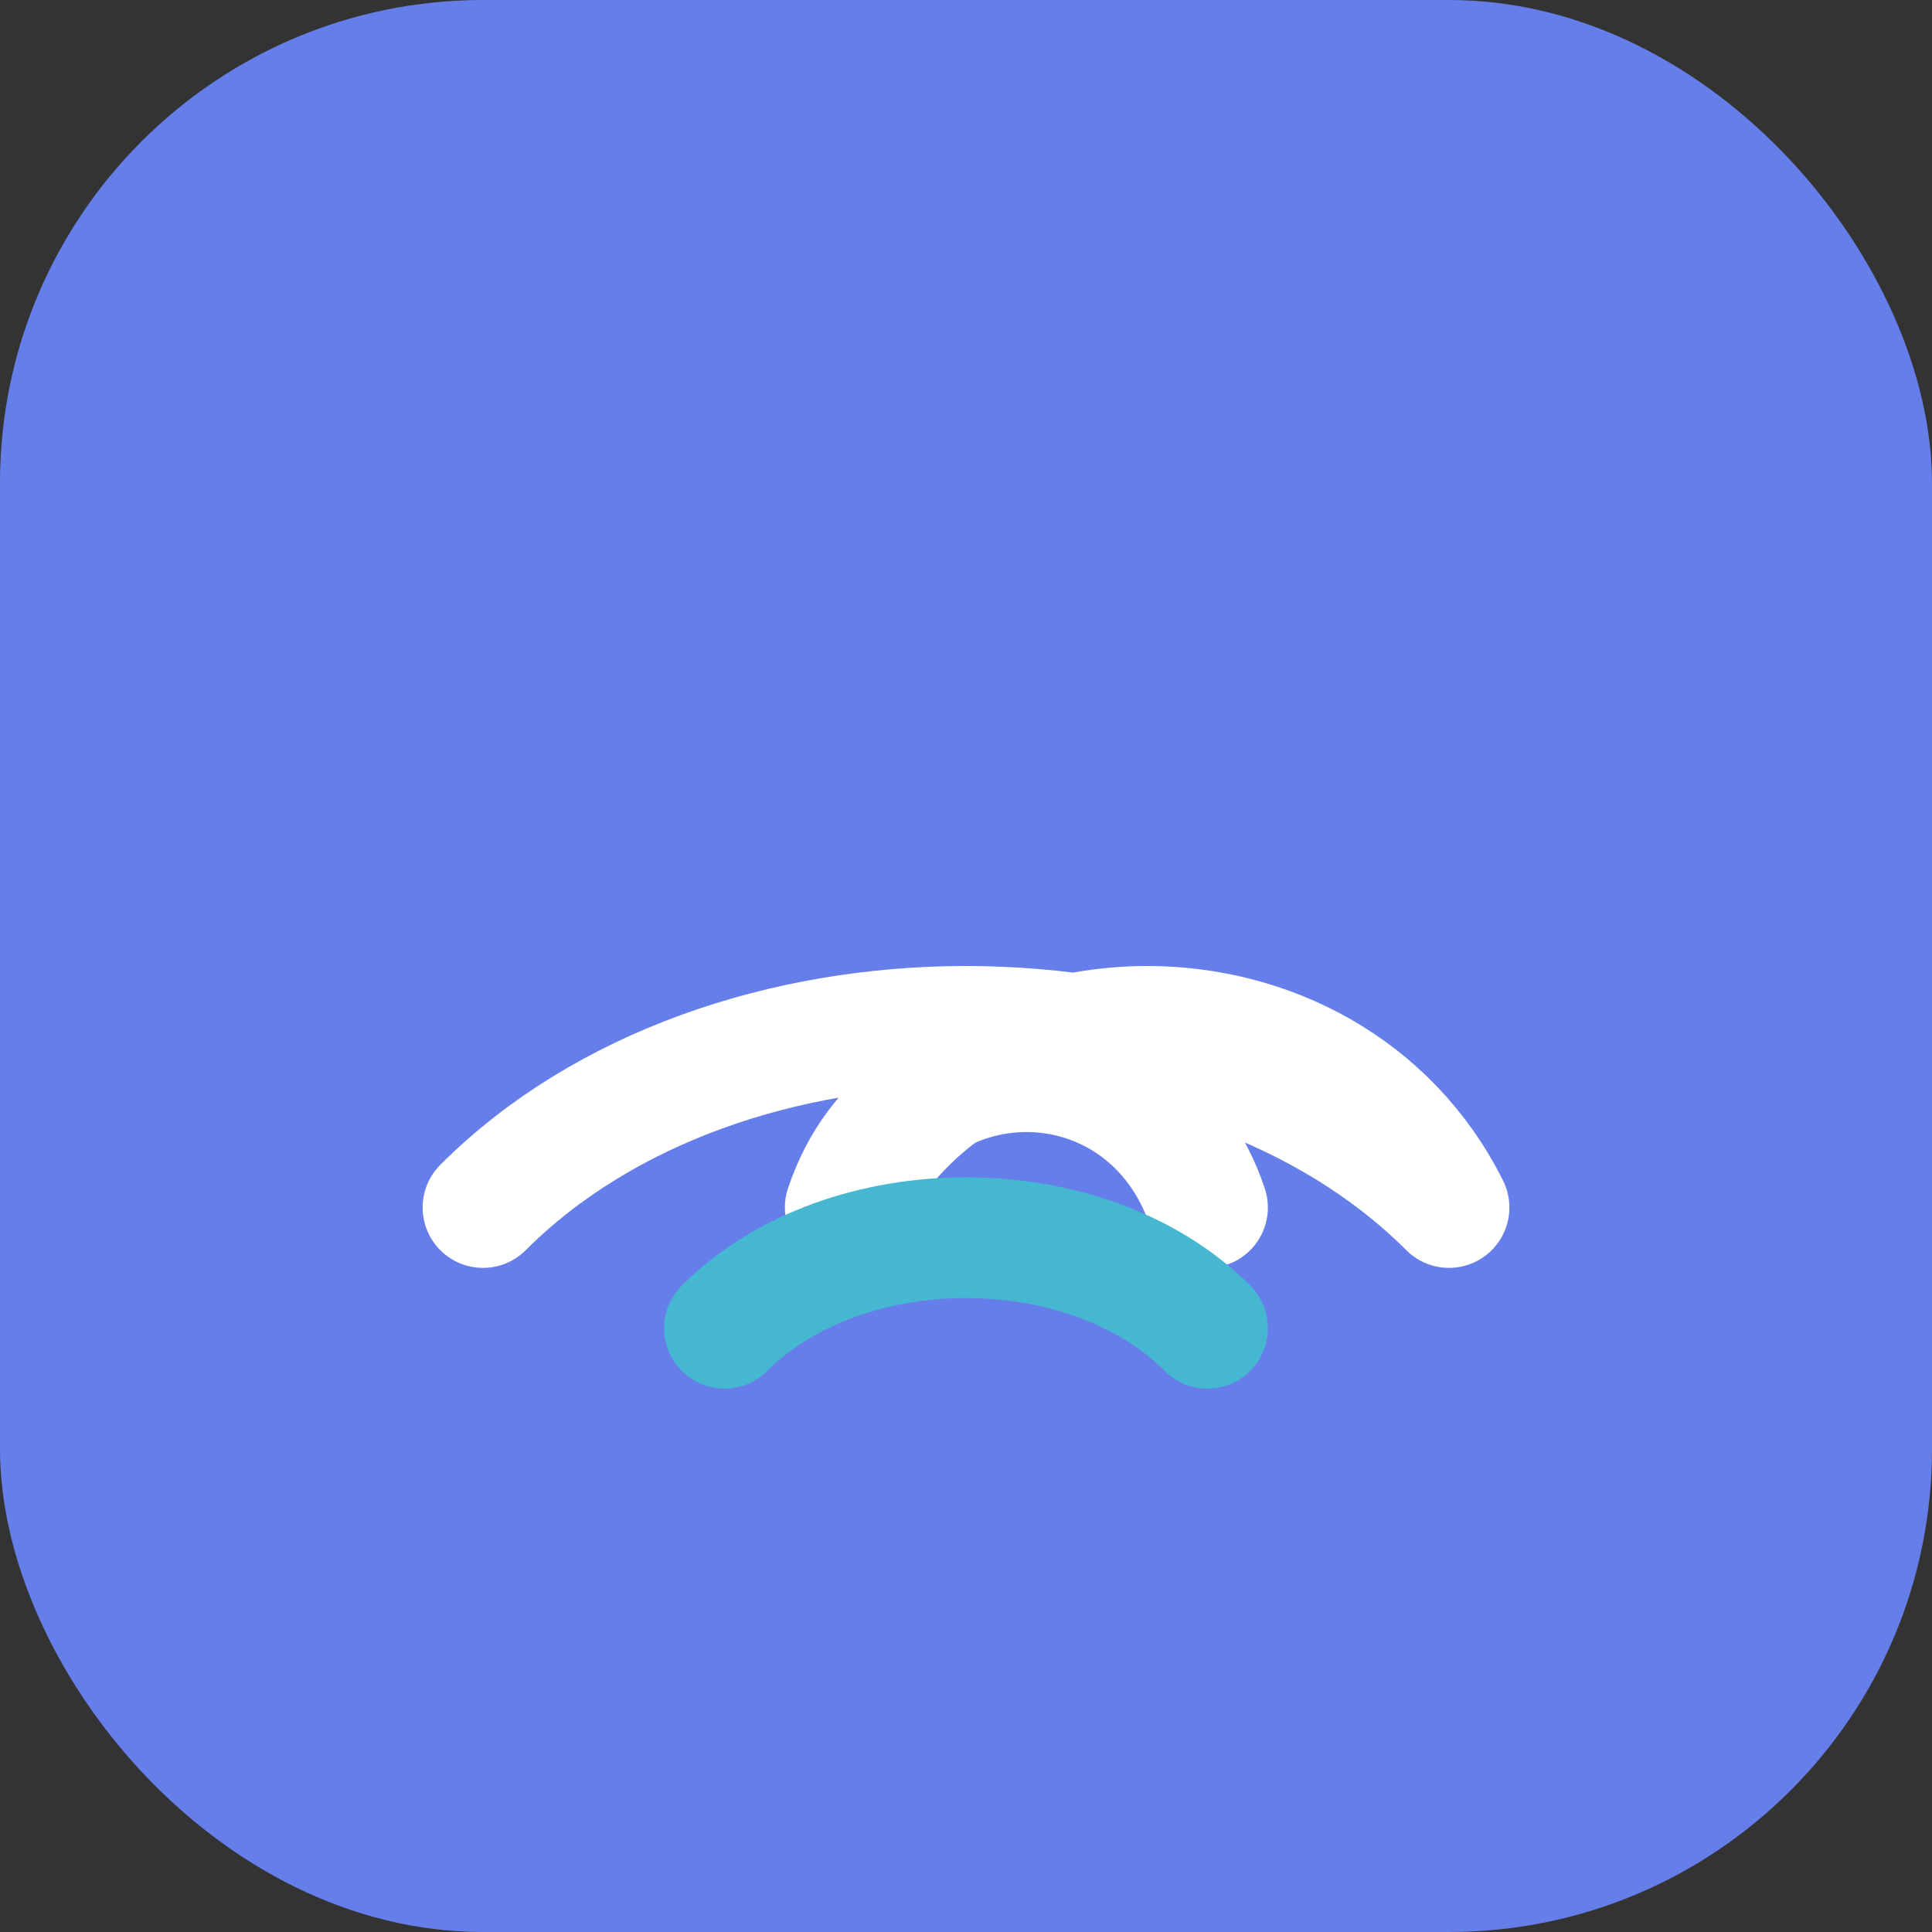 <svg xmlns="http://www.w3.org/2000/svg" viewBox="0 0 64 64">
  <rect x="0" y="0" width="64" height="64" fill="#333333" stroke="none"/>
  <rect width="64" height="64" rx="16" fill="#667eea"/>
  <path d="M16 40c8-8 24-8 32 0-4-8-16-8-20 0 2-6 10-6 12 0" fill="none" stroke="#fff" stroke-width="4" stroke-linecap="round" stroke-linejoin="round"/>
  <path d="M24 44c4-4 12-4 16 0" fill="none" stroke="#45B7D1" stroke-width="4" stroke-linecap="round" stroke-linejoin="round"/>
</svg>
